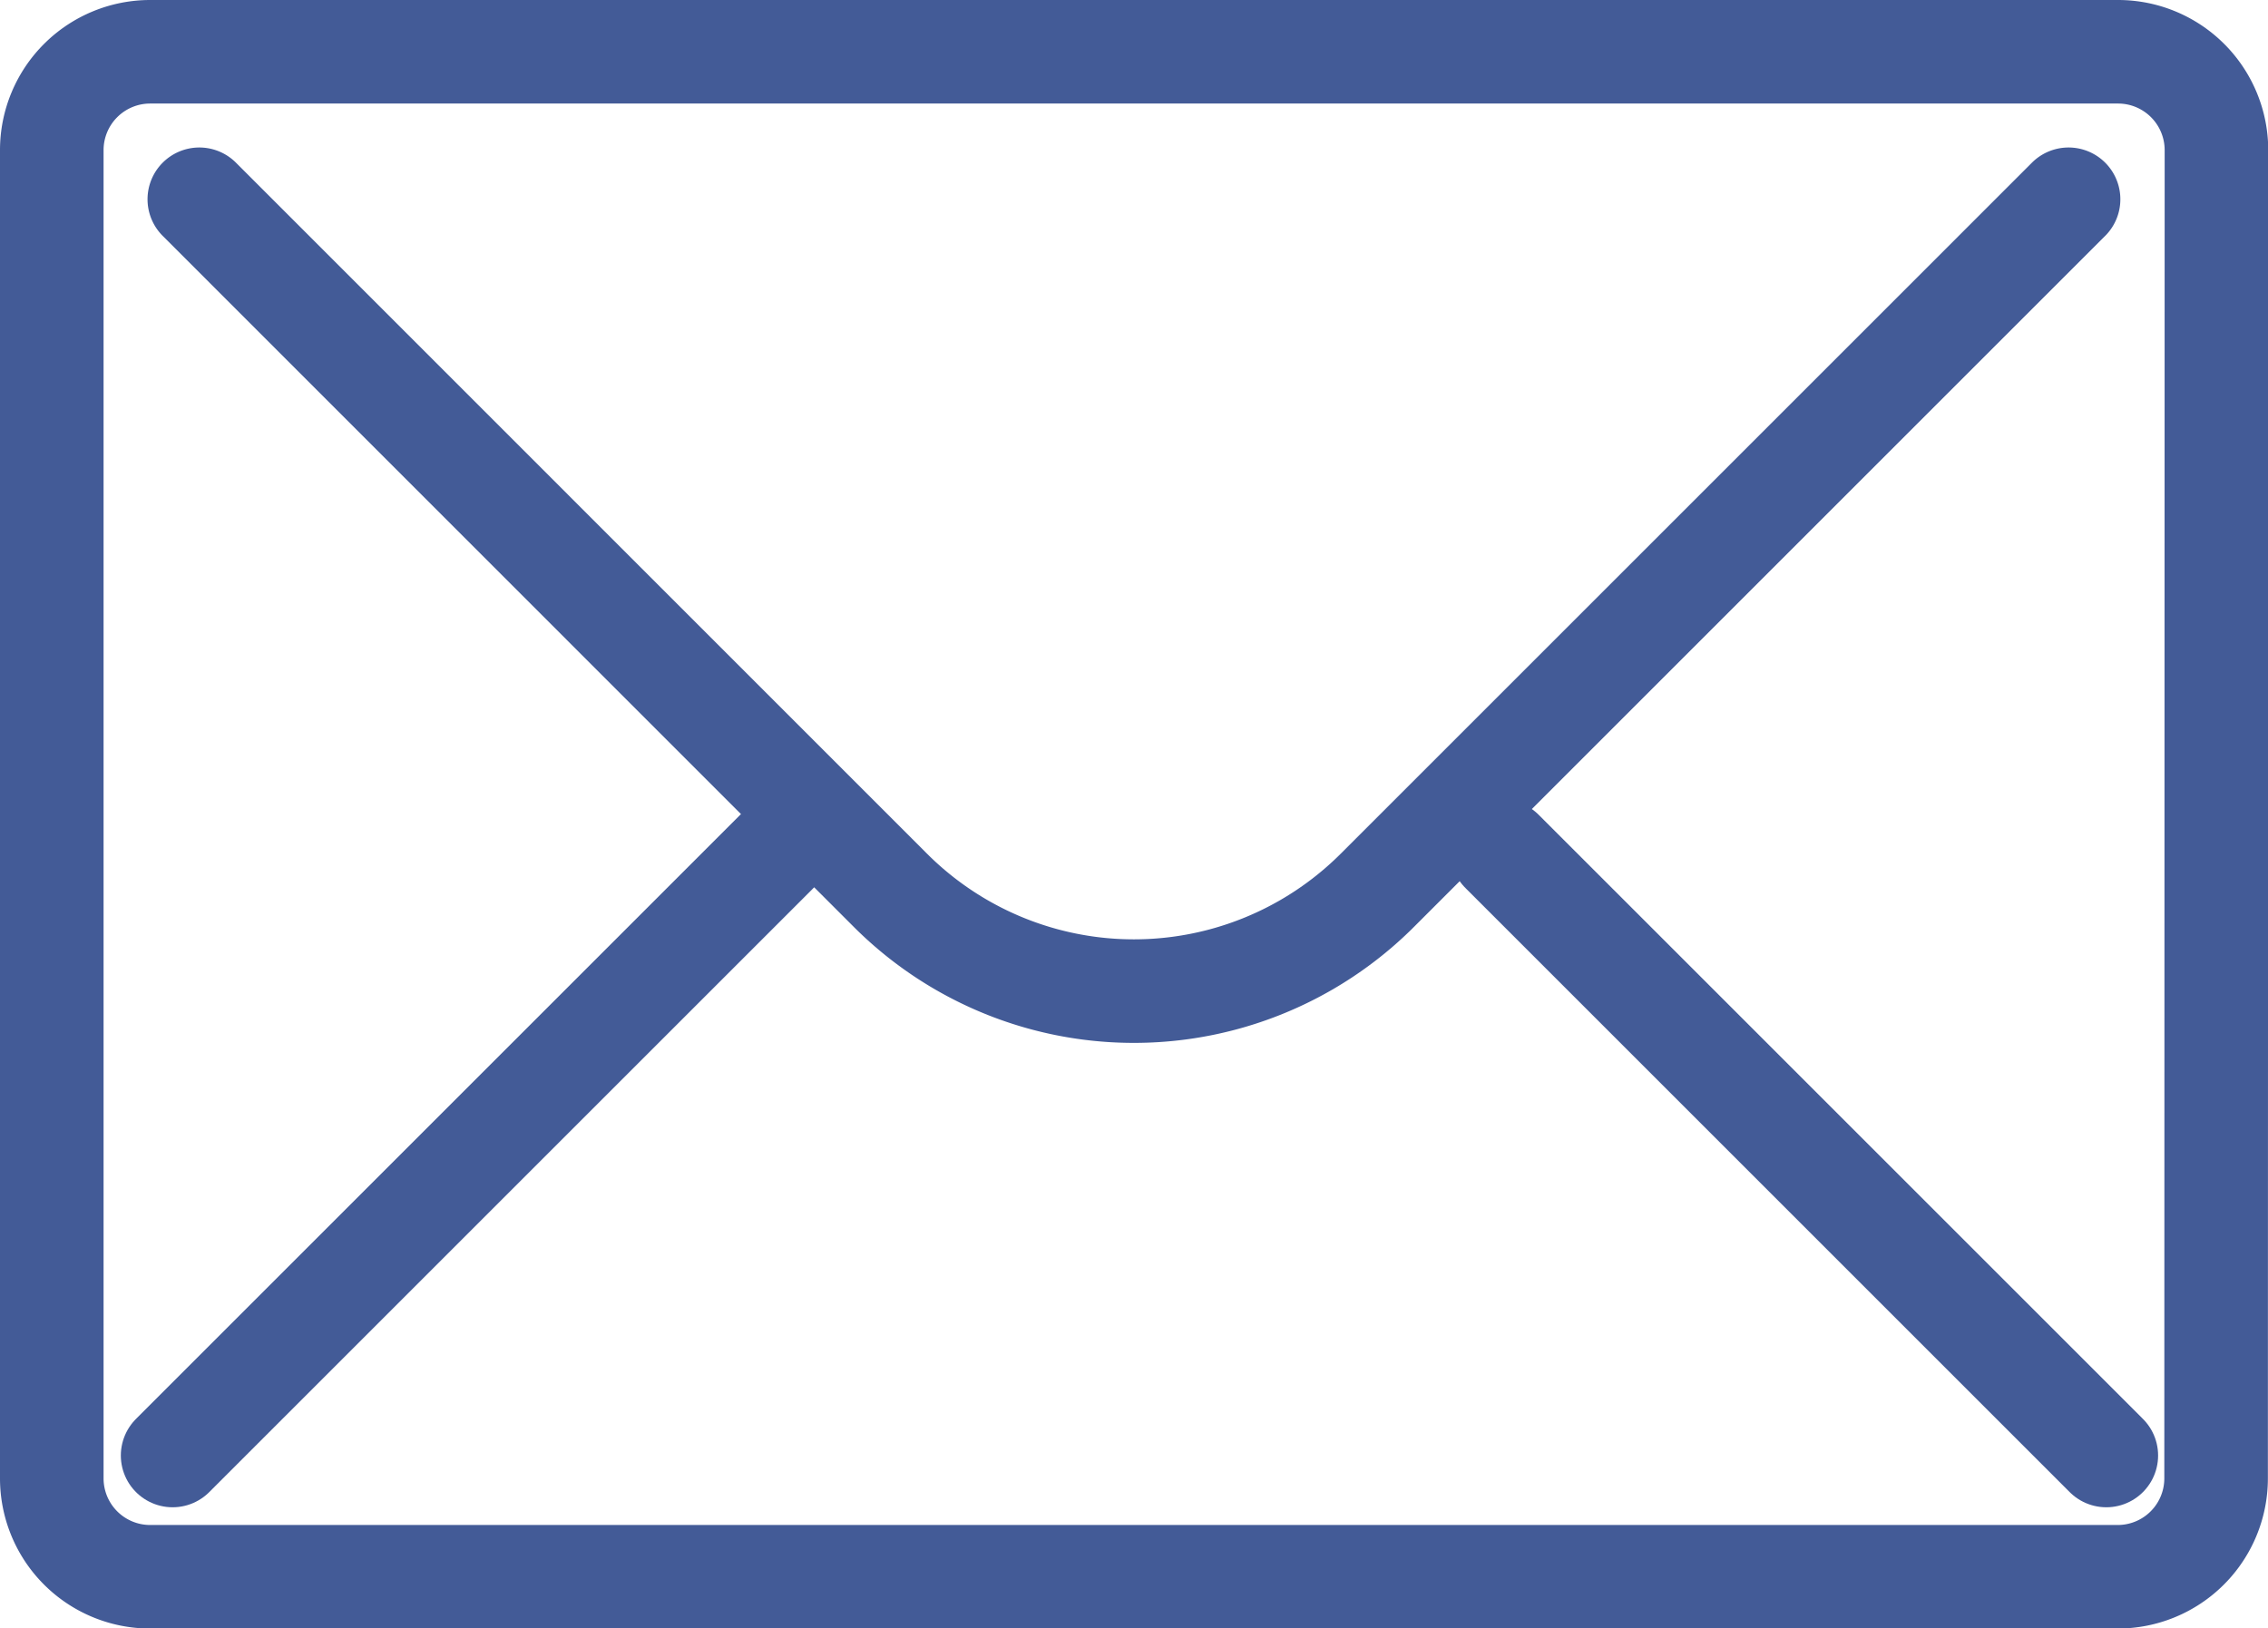 <svg xmlns="http://www.w3.org/2000/svg" width="19.708" height="14.151" viewBox="0 0 19.708 14.151">
  <g id="Grupo_38" data-name="Grupo 38" transform="translate(-49.55 -55.55)">
    <path id="Trazado_46" data-name="Trazado 46" d="M68.807,68.4a.855.855,0,0,1-.855.855h-17.1A.855.855,0,0,1,50,68.4V56.855A.855.855,0,0,1,50.855,56h17.1a.855.855,0,0,1,.855.855Z" fill="none" stroke="#435b97" stroke-linecap="round" stroke-miterlimit="10" stroke-width="0.9"/>
    <path id="Trazado_47" data-name="Trazado 47" d="M69.243,59l-6.006,6.006a2.992,2.992,0,0,1-4.232,0L53,59" transform="translate(-1.718 -1.718)" fill="none" stroke="#435b97" stroke-linecap="round" stroke-miterlimit="10" stroke-width="0.9"/>
    <line id="Línea_2" data-name="Línea 2" y1="5.251" x2="5.251" transform="translate(51.05 62.95)" fill="none" stroke="#435b97" stroke-linecap="round" stroke-miterlimit="10" stroke-width="0.9"/>
    <line id="Línea_3" data-name="Línea 3" x1="5.251" y1="5.251" transform="translate(62.602 62.95)" fill="none" stroke="#435b97" stroke-linecap="round" stroke-miterlimit="10" stroke-width="0.9"/>
  </g>
</svg>
